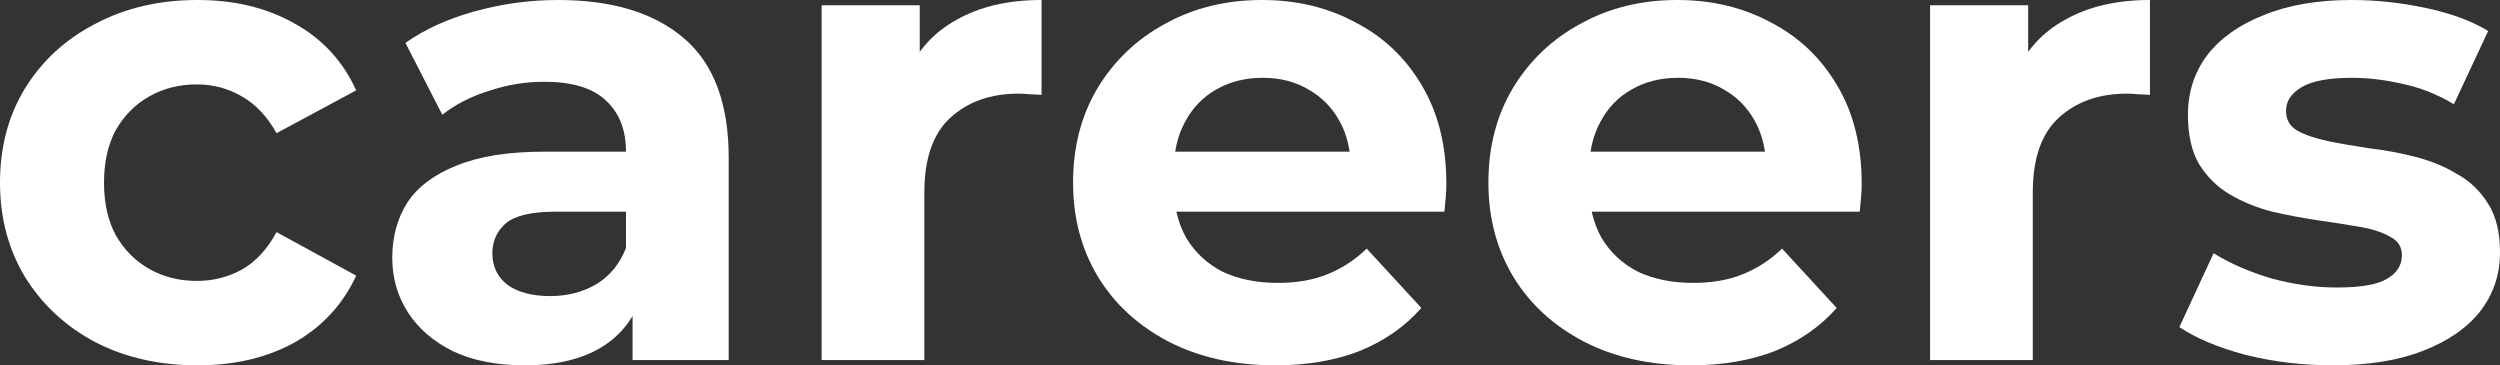 <svg xmlns="http://www.w3.org/2000/svg" width="917" height="134" viewBox="0 0 917 134" fill="none"><rect x="0" y="0" width="917" height="134" fill="#333333" stroke="none"/><path d="M72.447 134C58.441 134 45.964 131.178 35.016 125.534C24.069 119.729 15.455 111.747 9.177 101.588C3.059 91.43 0 79.9 0 67C0 53.939 3.059 42.409 9.177 32.411C15.455 22.253 24.069 14.351 35.016 8.708C45.964 2.903 58.441 0 72.447 0C86.131 0 98.045 2.903 108.187 8.708C118.33 14.351 125.816 22.495 130.646 33.137L101.426 48.859C98.045 42.732 93.778 38.217 88.627 35.314C83.636 32.411 78.162 30.96 72.205 30.96C65.766 30.96 59.97 32.411 54.818 35.314C49.666 38.217 45.561 42.328 42.502 47.65C39.604 52.971 38.155 59.421 38.155 67C38.155 74.579 39.604 81.029 42.502 86.35C45.561 91.671 49.666 95.783 54.818 98.686C59.97 101.588 65.766 103.04 72.205 103.04C78.162 103.04 83.636 101.669 88.627 98.928C93.778 96.025 98.045 91.43 101.426 85.141L130.646 101.105C125.816 111.586 118.33 119.729 108.187 125.534C98.045 131.178 86.131 134 72.447 134Z" fill="white"></path><path d="M232.028 132.065V106.668L229.613 101.105V55.632C229.613 47.569 227.118 41.28 222.127 36.765C217.297 32.25 209.811 29.993 199.668 29.993C192.746 29.993 185.904 31.122 179.142 33.379C172.541 35.475 166.906 38.378 162.238 42.087L148.714 15.722C155.798 10.723 164.331 6.853 174.312 4.112C184.294 1.371 194.436 0 204.74 0C224.542 0 239.917 4.676 250.864 14.029C261.812 23.381 267.286 37.975 267.286 57.809V132.065H232.028ZM192.424 134C182.281 134 173.588 132.307 166.343 128.921C159.098 125.373 153.544 120.616 149.68 114.65C145.816 108.684 143.884 101.992 143.884 94.574C143.884 86.834 145.736 80.061 149.439 74.256C153.302 68.451 159.34 63.936 167.55 60.711C175.761 57.325 186.467 55.632 199.668 55.632H234.201V77.643H203.774C194.919 77.643 188.801 79.094 185.421 81.996C182.201 84.899 180.591 88.527 180.591 92.881C180.591 97.718 182.442 101.588 186.145 104.491C190.009 107.232 195.241 108.603 201.842 108.603C208.121 108.603 213.755 107.152 218.746 104.249C223.737 101.185 227.359 96.751 229.613 90.946L235.409 108.361C232.672 116.746 227.681 123.116 220.437 127.469C213.192 131.823 203.854 134 192.424 134Z" fill="white"></path><path d="M301.381 132.065V1.935H337.363V38.7L332.292 28.058C336.155 18.866 342.354 11.933 350.886 7.256C359.419 2.419 369.803 0 382.038 0V34.83C380.428 34.669 378.979 34.588 377.692 34.588C376.404 34.427 375.035 34.347 373.586 34.347C363.283 34.347 354.911 37.33 348.471 43.296C342.193 49.101 339.053 58.212 339.053 70.628V132.065H301.381Z" fill="white"></path><path d="M467.737 134C452.926 134 439.885 131.097 428.616 125.292C417.507 119.487 408.894 111.586 402.776 101.588C396.659 91.43 393.6 79.9 393.6 67C393.6 53.939 396.578 42.409 402.535 32.411C408.653 22.253 416.944 14.351 427.408 8.708C437.873 2.903 449.706 0 462.907 0C475.626 0 487.056 2.741 497.199 8.224C507.502 13.545 515.632 21.285 521.589 31.444C527.546 41.442 530.524 53.455 530.524 67.484C530.524 68.935 530.444 70.628 530.283 72.563C530.122 74.337 529.961 76.03 529.8 77.643H424.269V55.632H509.998L495.508 62.163C495.508 55.39 494.14 49.504 491.403 44.505C488.666 39.507 484.883 35.637 480.053 32.895C475.223 29.993 469.588 28.541 463.149 28.541C456.709 28.541 450.994 29.993 446.003 32.895C441.173 35.637 437.39 39.587 434.653 44.747C431.916 49.746 430.548 55.712 430.548 62.646V68.451C430.548 75.546 432.077 81.835 435.136 87.318C438.356 92.639 442.783 96.751 448.418 99.653C454.214 102.395 460.975 103.765 468.703 103.765C475.626 103.765 481.663 102.717 486.815 100.621C492.127 98.525 496.957 95.38 501.304 91.188L521.348 112.957C515.391 119.729 507.905 124.97 498.889 128.679C489.874 132.226 479.489 134 467.737 134Z" fill="white"></path><path d="M620.083 134C605.272 134 592.231 131.097 580.962 125.292C569.853 119.487 561.24 111.586 555.122 101.588C549.005 91.43 545.946 79.9 545.946 67C545.946 53.939 548.924 42.409 554.881 32.411C560.998 22.253 569.29 14.351 579.754 8.708C590.219 2.903 602.052 0 615.253 0C627.972 0 639.402 2.741 649.545 8.224C659.848 13.545 667.978 21.285 673.935 31.444C679.892 41.442 682.87 53.455 682.87 67.484C682.87 68.935 682.79 70.628 682.629 72.563C682.468 74.337 682.307 76.03 682.146 77.643H576.615V55.632H662.344L647.854 62.163C647.854 55.39 646.486 49.504 643.749 44.505C641.012 39.507 637.229 35.637 632.399 32.895C627.569 29.993 621.934 28.541 615.495 28.541C609.055 28.541 603.34 29.993 598.349 32.895C593.519 35.637 589.736 39.587 586.999 44.747C584.262 49.746 582.894 55.712 582.894 62.646V68.451C582.894 75.546 584.423 81.835 587.482 87.318C590.702 92.639 595.129 96.751 600.764 99.653C606.56 102.395 613.321 103.765 621.049 103.765C627.972 103.765 634.009 102.717 639.161 100.621C644.473 98.525 649.303 95.38 653.65 91.188L673.694 112.957C667.737 119.729 660.251 124.97 651.235 128.679C642.219 132.226 631.835 134 620.083 134Z" fill="white"></path><path d="M707.951 132.065V1.935H743.933V38.7L738.862 28.058C742.726 18.866 748.924 11.933 757.456 7.256C765.989 2.419 776.373 0 788.609 0V34.83C786.999 34.669 785.55 34.588 784.262 34.588C782.974 34.427 781.606 34.347 780.157 34.347C769.853 34.347 761.481 37.33 755.042 43.296C748.763 49.101 745.624 58.212 745.624 70.628V132.065H707.951Z" fill="white"></path><path d="M855.662 134C844.553 134 833.847 132.71 823.544 130.13C813.401 127.389 805.351 124.002 799.395 119.971L811.952 92.881C817.909 96.59 824.912 99.653 832.962 102.072C841.172 104.33 849.222 105.458 857.111 105.458C865.804 105.458 871.922 104.41 875.464 102.314C879.167 100.218 881.018 97.315 881.018 93.606C881.018 90.543 879.569 88.285 876.671 86.834C873.934 85.221 870.232 84.012 865.563 83.206C860.894 82.4 855.742 81.593 850.107 80.787C844.634 79.981 839.079 78.933 833.445 77.643C827.81 76.191 822.658 74.095 817.989 71.354C813.32 68.612 809.537 64.904 806.639 60.227C803.902 55.551 802.534 49.504 802.534 42.087C802.534 33.863 804.868 26.607 809.537 20.318C814.367 14.029 821.29 9.111 830.305 5.563C839.321 1.854 850.107 0 862.665 0C871.519 0 880.535 0.968 889.712 2.903C898.888 4.838 906.535 7.659 912.653 11.368L900.096 38.217C893.817 34.508 887.458 32.008 881.018 30.718C874.739 29.267 868.622 28.541 862.665 28.541C854.293 28.541 848.175 29.67 844.312 31.928C840.448 34.185 838.516 37.088 838.516 40.635C838.516 43.86 839.884 46.279 842.621 47.892C845.519 49.504 849.302 50.794 853.971 51.762C858.64 52.729 863.711 53.616 869.185 54.422C874.82 55.067 880.455 56.115 886.089 57.567C891.724 59.018 896.795 61.114 901.303 63.856C905.972 66.436 909.755 70.064 912.653 74.74C915.551 79.255 917 85.221 917 92.639C917 100.702 914.585 107.877 909.755 114.166C904.925 120.294 897.922 125.131 888.746 128.679C879.73 132.226 868.702 134 855.662 134Z" fill="white"></path></svg>